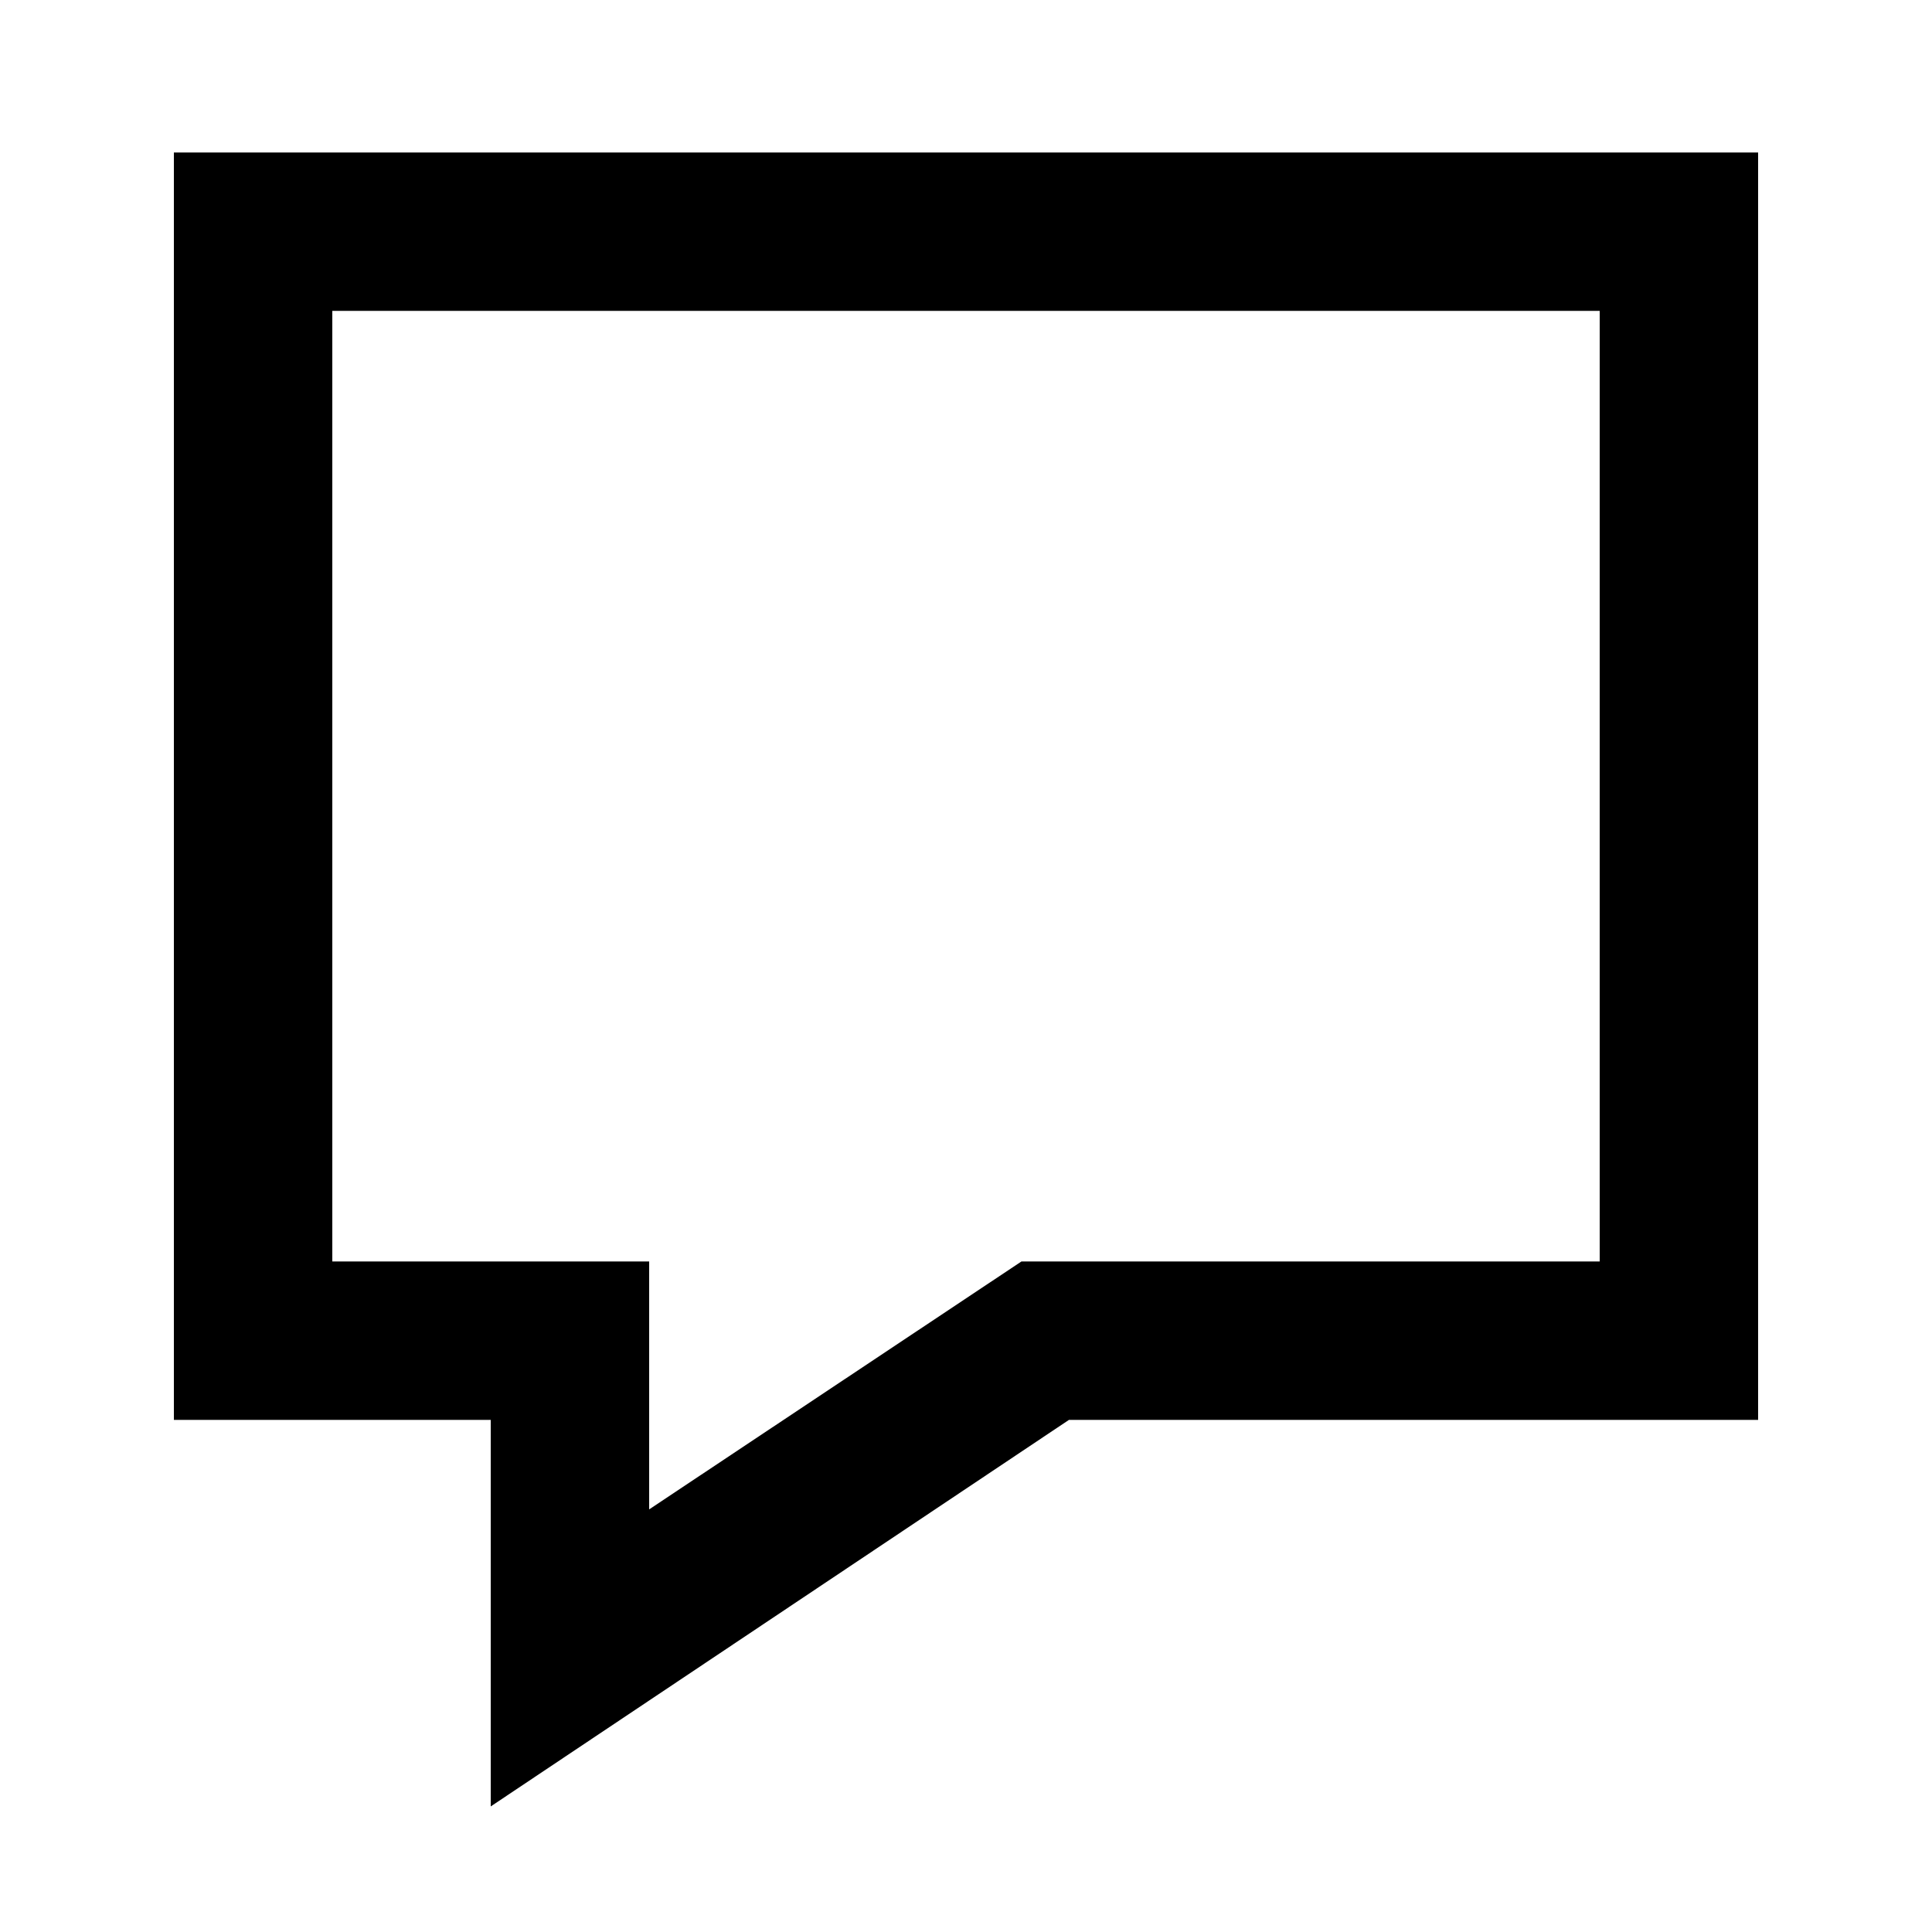 <?xml version="1.0" encoding="UTF-8"?>
<!-- Uploaded to: ICON Repo, www.iconrepo.com, Generator: ICON Repo Mixer Tools -->
<svg fill="#000000" width="800px" height="800px" version="1.1" viewBox="144 144 512 512" xmlns="http://www.w3.org/2000/svg">
 <path d="m274.05 622.72 153.24-102.44h182.63v-335.87h-419.84v335.87h83.969zm-41.984-144.42v-251.91h335.87v251.91h-153.24l-98.66 65.703v-65.703z"/>
</svg>